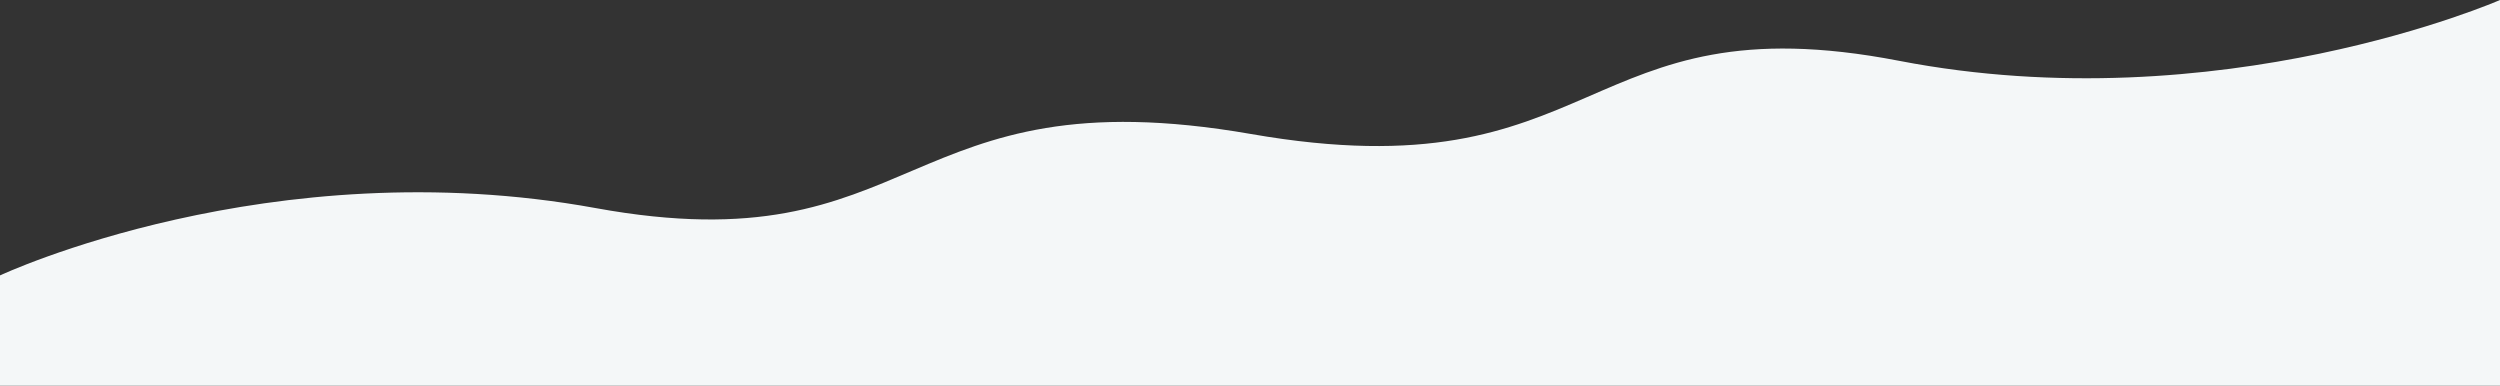 <svg xmlns="http://www.w3.org/2000/svg" width="1400" height="216" viewBox="0 0 1400 216">
  <rect x="0" y="0" width="1400" height="216" fill="#333333" stroke="none"/>
  <defs>
    <style>
      .a {
        fill: #f4f7f8;
        animation: wave 2s infinite ease-in-out;
      }
      @keyframes wave {
        0% {
          d: path("M0,1470.068s151.319-70.919,333.595-37.7,169.676-75.859,367.017-41.481,183.2-75.717,362.814-41.006S1400,1315.836,1400,1315.836v216H0Z");
        }
        50% {
          d: path("M0,1470.068s160-60,340-50,170-85,370-45,190-70,360-30S1400,1325,1400,1325v216H0Z");
        }
        100% {
          d: path("M0,1470.068s151.319-70.919,333.595-37.7,169.676-75.859,367.017-41.481,183.2-75.717,362.814-41.006S1400,1315.836,1400,1315.836v216H0Z");
        }
      }
    </style>
  </defs>
  <path class="a" d="M0,1470.068s151.319-70.919,333.595-37.7,169.676-75.859,367.017-41.481,183.2-75.717,362.814-41.006S1400,1315.836,1400,1315.836v216H0Z" transform="translate(0 -1315.836)"/>
</svg>
